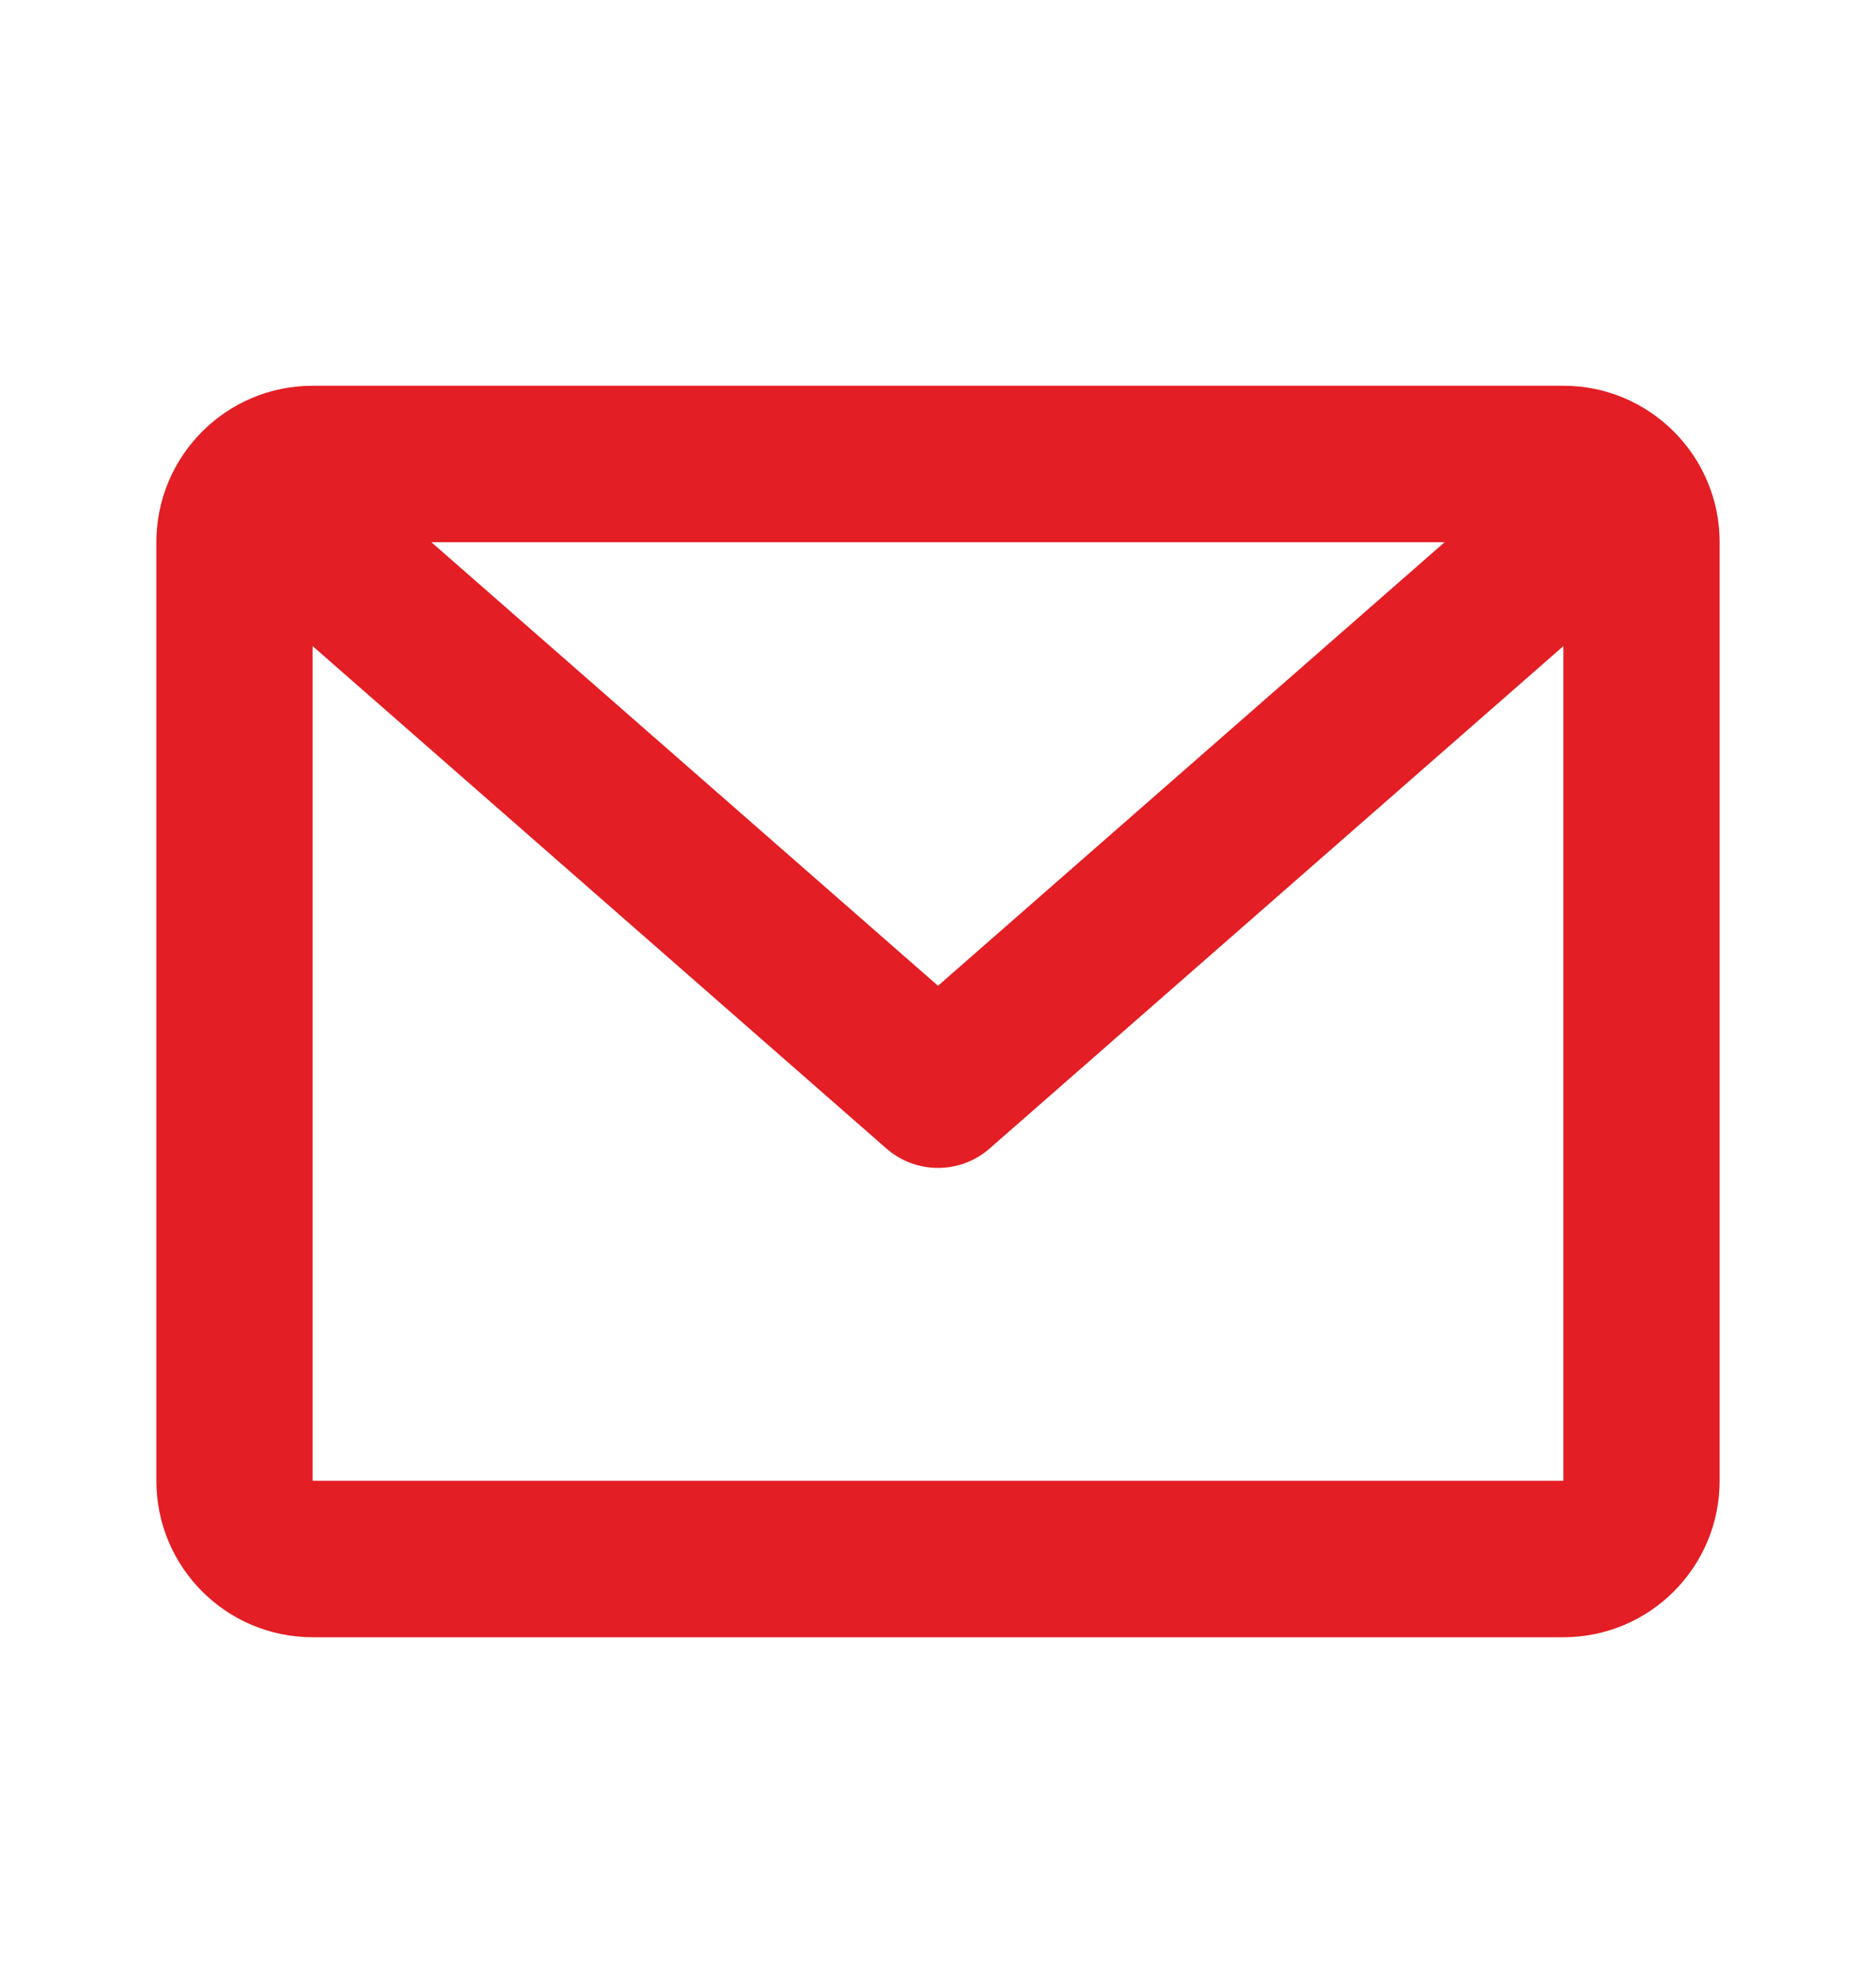 <svg width="20" height="21" viewBox="0 0 20 21" fill="none" xmlns="http://www.w3.org/2000/svg">
<path fill-rule="evenodd" clip-rule="evenodd" d="M1.667 5.777C1.667 4.857 2.413 4.11 3.333 4.11H16.667C17.587 4.11 18.333 4.857 18.333 5.777V15.777C18.333 16.698 17.587 17.444 16.667 17.444H3.333C2.413 17.444 1.667 16.698 1.667 15.777V5.777ZM4.599 5.777L10 10.503L15.401 5.777H4.599ZM16.667 6.884L10.549 12.238C10.235 12.512 9.765 12.512 9.451 12.238L3.333 6.884V15.777H16.667V6.884Z" fill="#E31E24"/>
</svg>
